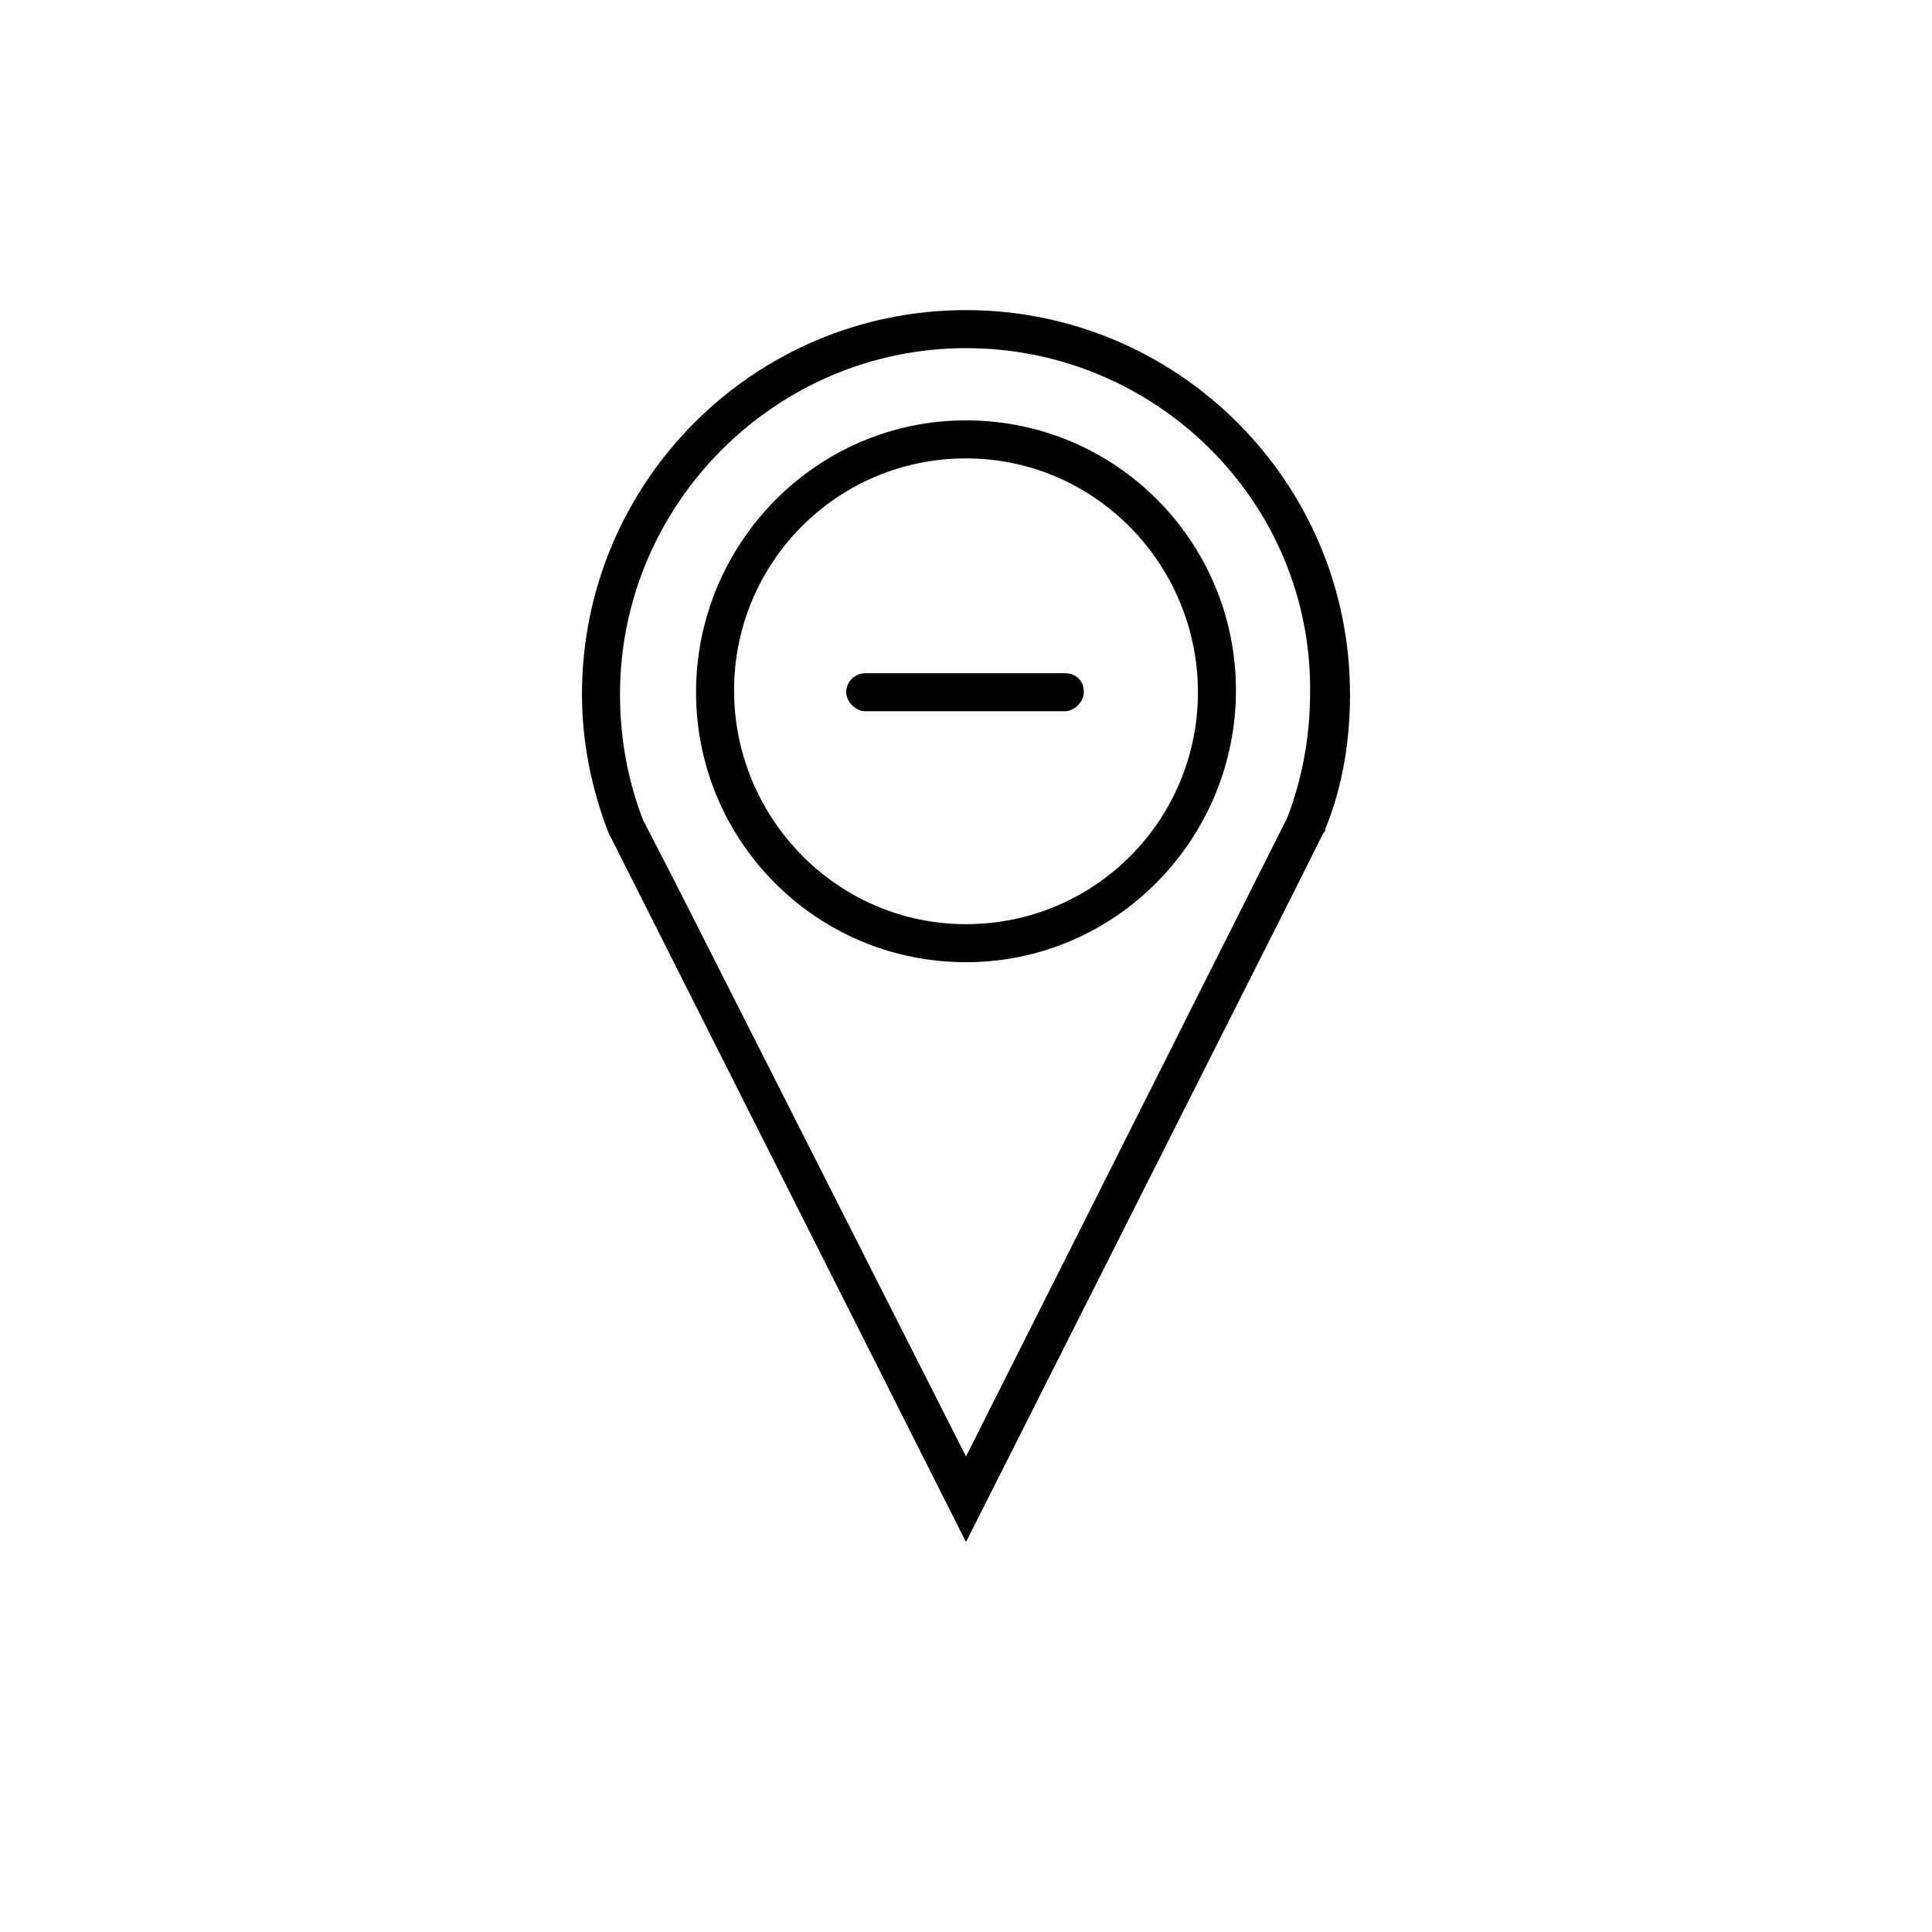<?xml version="1.0" encoding="UTF-8"?>
<!-- The Best Svg Icon site in the world: iconSvg.co, Visit us! https://iconsvg.co -->
<svg fill="#000000" width="800px" height="800px" version="1.1" viewBox="144 144 512 512" xmlns="http://www.w3.org/2000/svg">
 <g>
  <path d="m400 552.65-94.719-187.92c-4.535-11.586-7.055-24.184-7.055-36.777 0-55.922 45.344-101.77 101.77-101.77 55.922 0 101.77 45.344 101.77 101.77 0 12.594-2.016 24.688-6.551 35.77v0.504l-0.5 0.504-8.062 16.121zm0-316.39c-50.383 0-91.691 41.312-91.691 91.691 0 11.586 2.016 22.672 6.047 33.25l8.062 15.617 77.582 153.16 85.145-169.28c4.031-10.578 6.047-21.664 6.047-33.25 0.5-50.379-40.812-91.188-91.191-91.188z"/>
  <path d="m400 398.99c-39.801 0-71.539-32.242-71.539-71.539-0.004-39.301 31.738-72.047 71.539-72.047s71.539 32.242 71.539 71.539c0 39.297-31.738 72.047-71.539 72.047zm0-133.51c-34.258 0-61.465 27.711-61.465 61.465 0 33.758 27.203 61.969 61.465 61.969 34.258 0 61.465-27.711 61.465-61.465 0-33.754-27.207-61.969-61.465-61.969z"/>
  <path d="m431.23 327.45c0 2.519-2.519 5.039-5.039 5.039h-52.898c-2.519 0-5.039-2.519-5.039-5.039 0-3.023 2.519-5.039 5.039-5.039h52.898c3.023 0 5.039 2.016 5.039 5.039z"/>
 </g>
</svg>